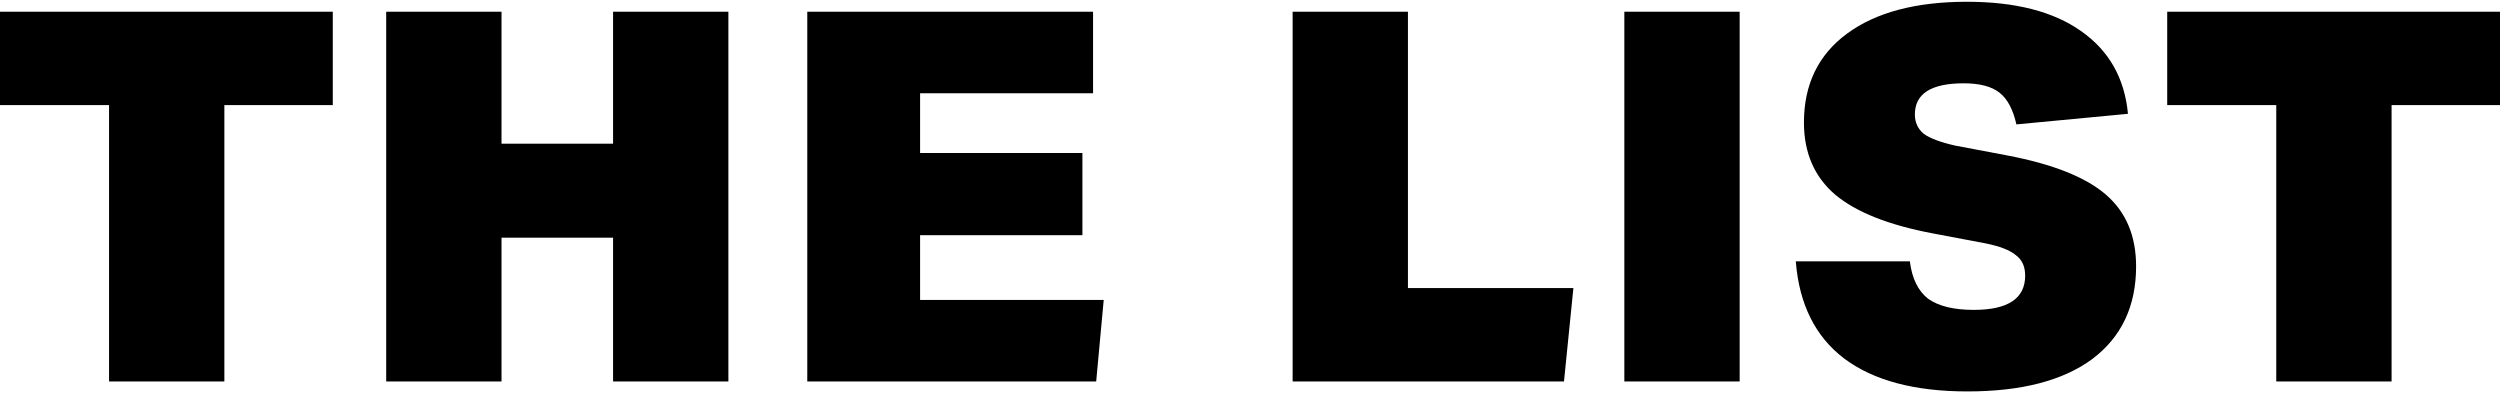 <svg width="648" height="102" viewBox="0 0 648 102" fill="none" xmlns="http://www.w3.org/2000/svg">
<path d="M28.266 27.241H0V3.039H86.259V27.241H58.156V98.876H28.266V27.241Z" fill="black"/>
<path d="M158.908 61.607H129.993V98.876H100.103V3.039H129.993V37.244H158.908V3.039H188.798V98.876H158.908V61.607Z" fill="black"/>
<path d="M209.246 3.039H283.322V24.175H238.487V39.664H280.56V60.961H238.487V77.741H286.083L284.134 98.876H209.246V3.039Z" fill="black"/>
<path d="M335.047 3.039H364.937V74.675H407.823L405.386 98.876H335.047V3.039Z" fill="black"/>
<path d="M421.029 3.039H450.919V98.876H421.029V3.039Z" fill="black"/>
<path d="M524.925 71.448C524.925 69.082 524.113 67.307 522.489 66.124C520.972 64.833 518.319 63.812 514.529 63.059L500.883 60.477C489.512 58.326 481.119 54.992 475.704 50.474C470.289 45.849 467.582 39.61 467.582 31.758C467.582 21.863 471.318 14.172 478.79 8.686C486.263 3.201 496.605 0.458 509.818 0.458C522.38 0.458 532.235 2.986 539.383 8.041C546.639 13.097 550.7 20.249 551.566 29.5L522.651 32.242C521.785 28.37 520.323 25.627 518.265 24.014C516.207 22.401 513.121 21.594 509.006 21.594C500.558 21.594 496.335 24.283 496.335 29.661C496.335 31.704 497.093 33.372 498.609 34.663C500.233 35.846 502.941 36.867 506.731 37.728L520.377 40.309C532.181 42.568 540.683 45.956 545.881 50.474C551.079 54.992 553.678 61.176 553.678 69.028C553.678 79.354 549.888 87.368 542.307 93.068C534.726 98.661 523.951 101.458 509.98 101.458C496.226 101.458 485.559 98.608 477.978 92.907C470.506 87.206 466.336 78.816 465.47 67.738H495.035C495.577 72.148 497.147 75.374 499.746 77.418C502.454 79.354 506.406 80.322 511.605 80.322C520.485 80.322 524.925 77.364 524.925 71.448Z" fill="black"/>
<path d="M590.007 27.241H561.741V3.039H648V27.241H619.897V98.876H590.007V27.241Z" fill="black"/>
</svg>
